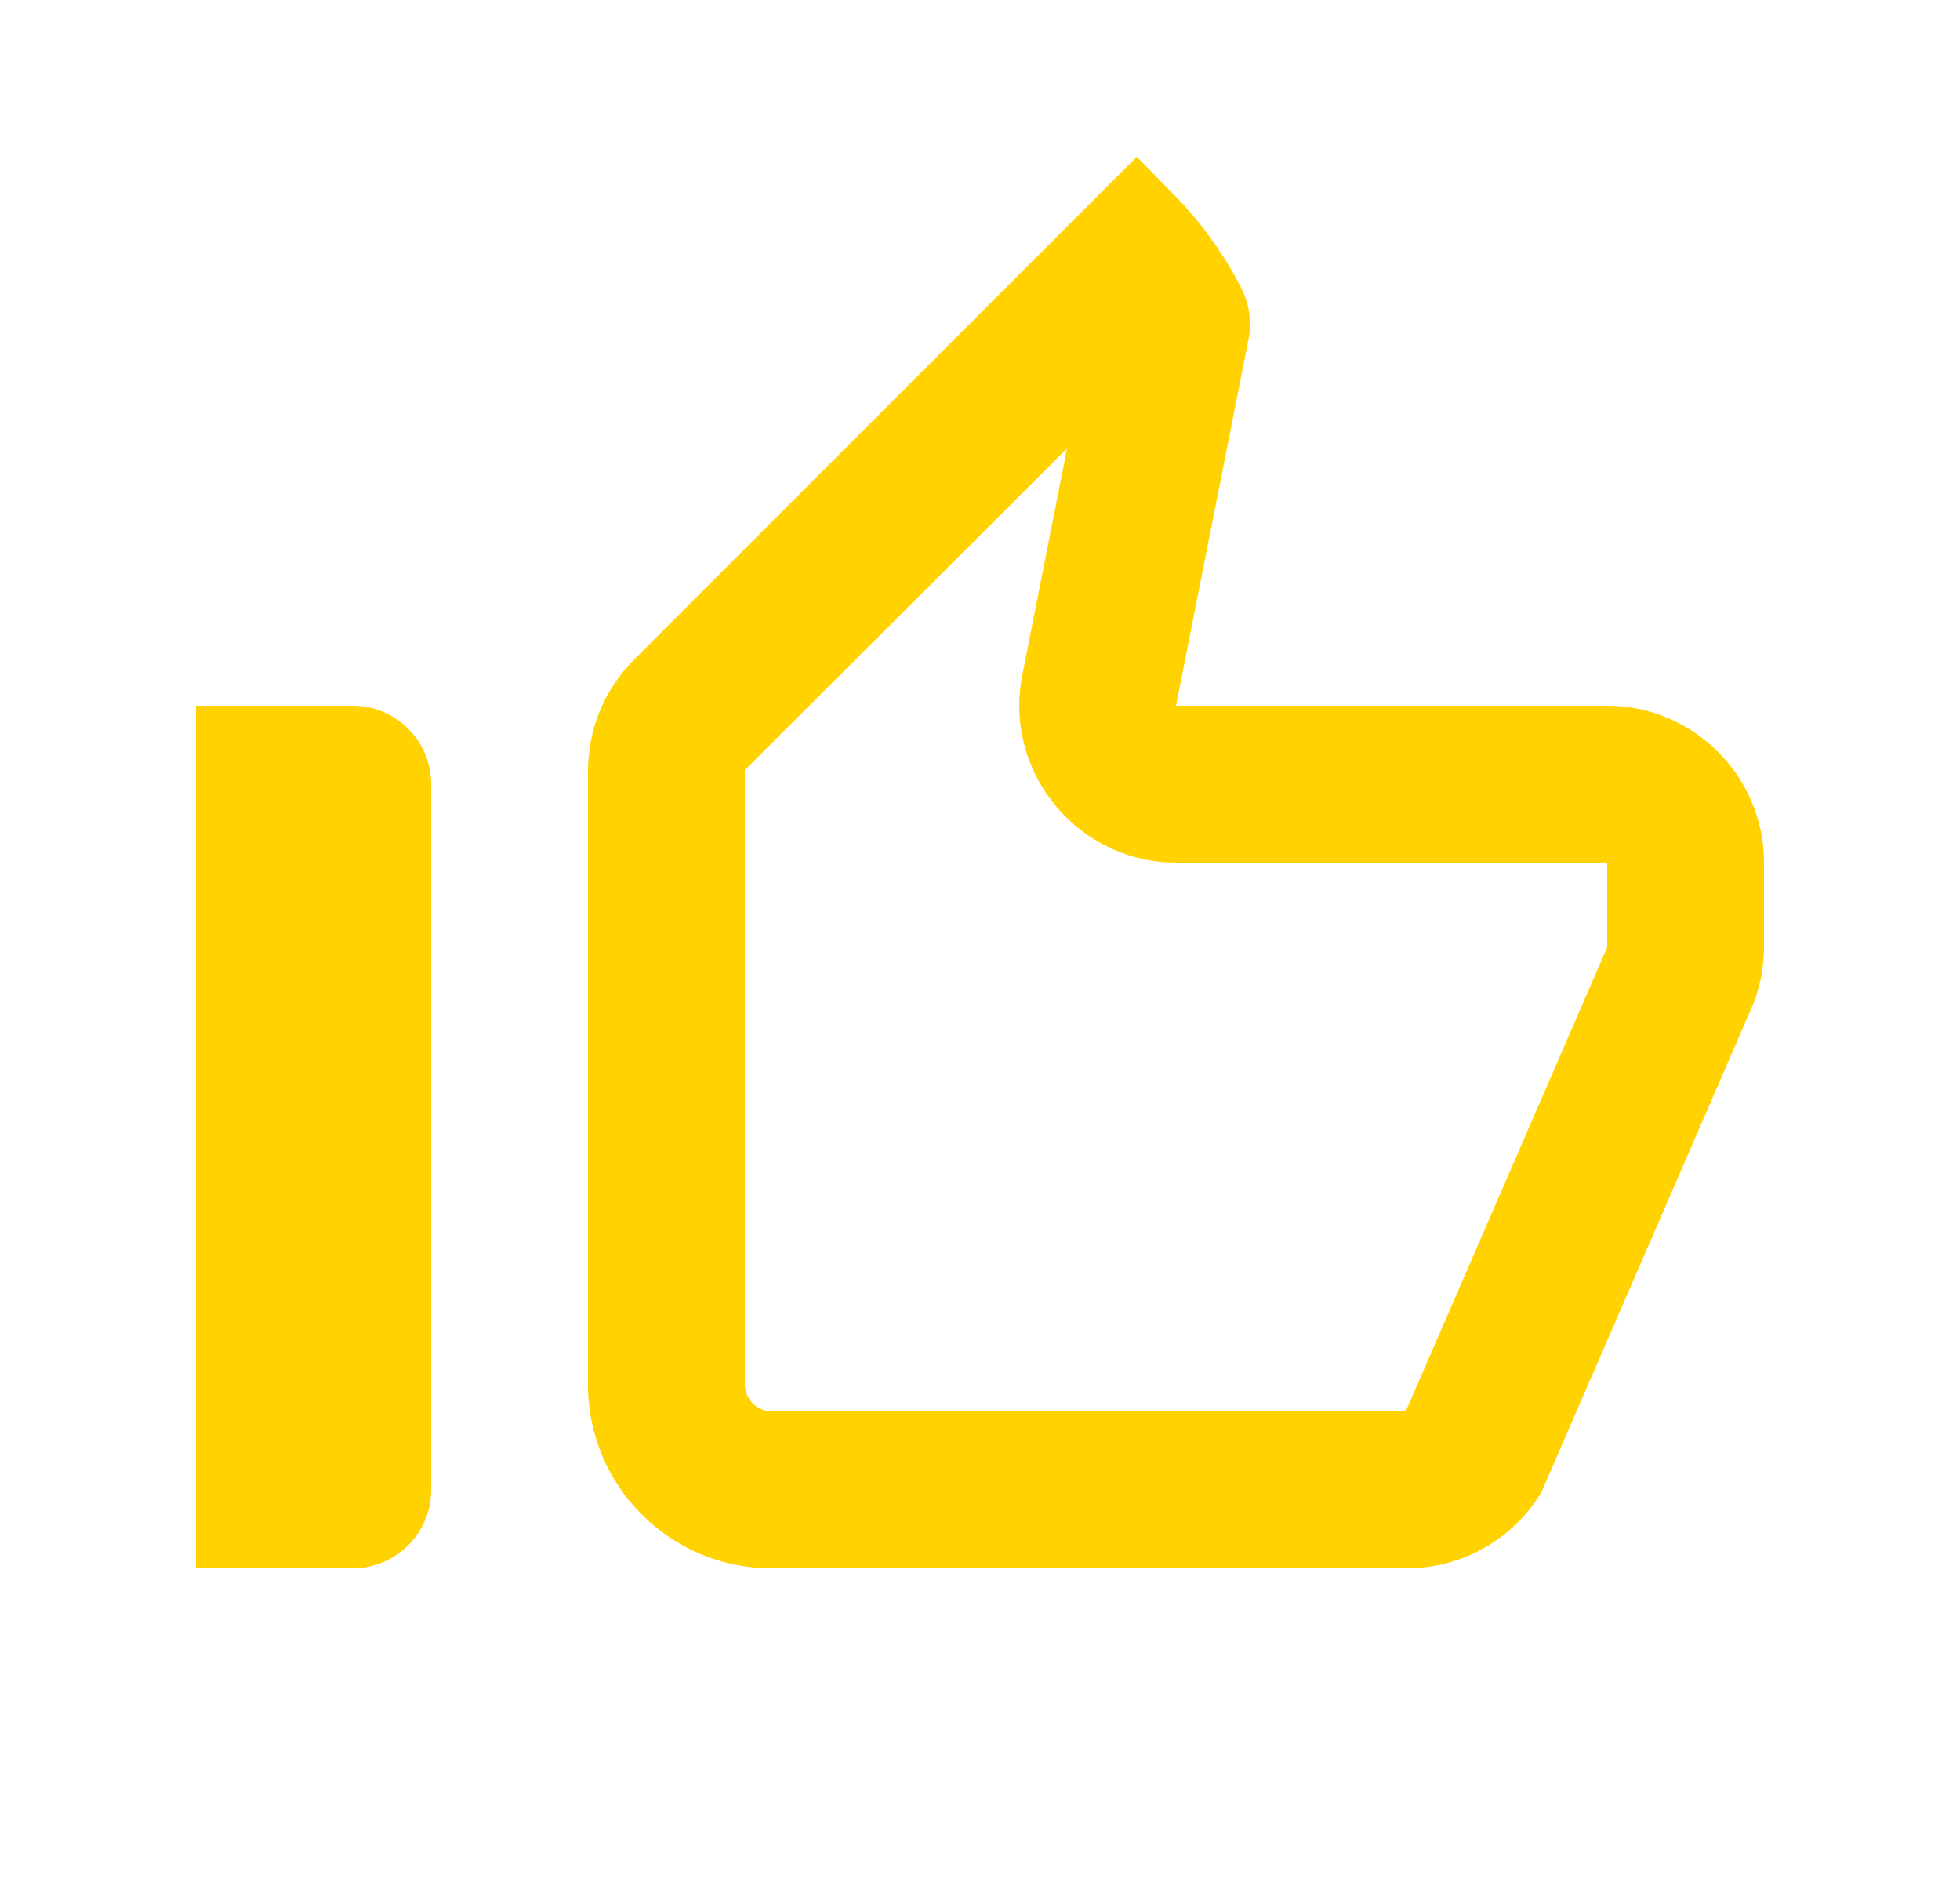 <?xml version="1.0" encoding="UTF-8"?> <svg xmlns="http://www.w3.org/2000/svg" width="25" height="24" viewBox="0 0 25 24" fill="none"> <path d="M13.61 5.72L13.04 8.61C12.92 9.2 13.08 9.81 13.46 10.27C13.84 10.73 14.4 11 15 11H20.5V12.08L17.93 18H9.84C9.751 17.997 9.666 17.961 9.602 17.898C9.539 17.834 9.503 17.749 9.5 17.66V9.82L13.61 5.72ZM14.5 2L8.09 8.41C7.71 8.79 7.5 9.3 7.5 9.83V17.66C7.5 18.95 8.55 20 9.84 20H17.94C18.65 20 19.3 19.63 19.66 19.03L22.33 12.88C22.44 12.63 22.5 12.36 22.5 12.08V11C22.5 9.9 21.6 9 20.5 9H15L15.92 4.35C15.97 4.13 15.94 3.89 15.84 3.69C15.613 3.24 15.316 2.828 14.96 2.47L14.5 2ZM4.5 9H2.5V20H4.5C5.05 20 5.5 19.55 5.5 19V10C5.5 9.45 5.05 9 4.5 9Z" fill="#FFD200"></path> </svg> 